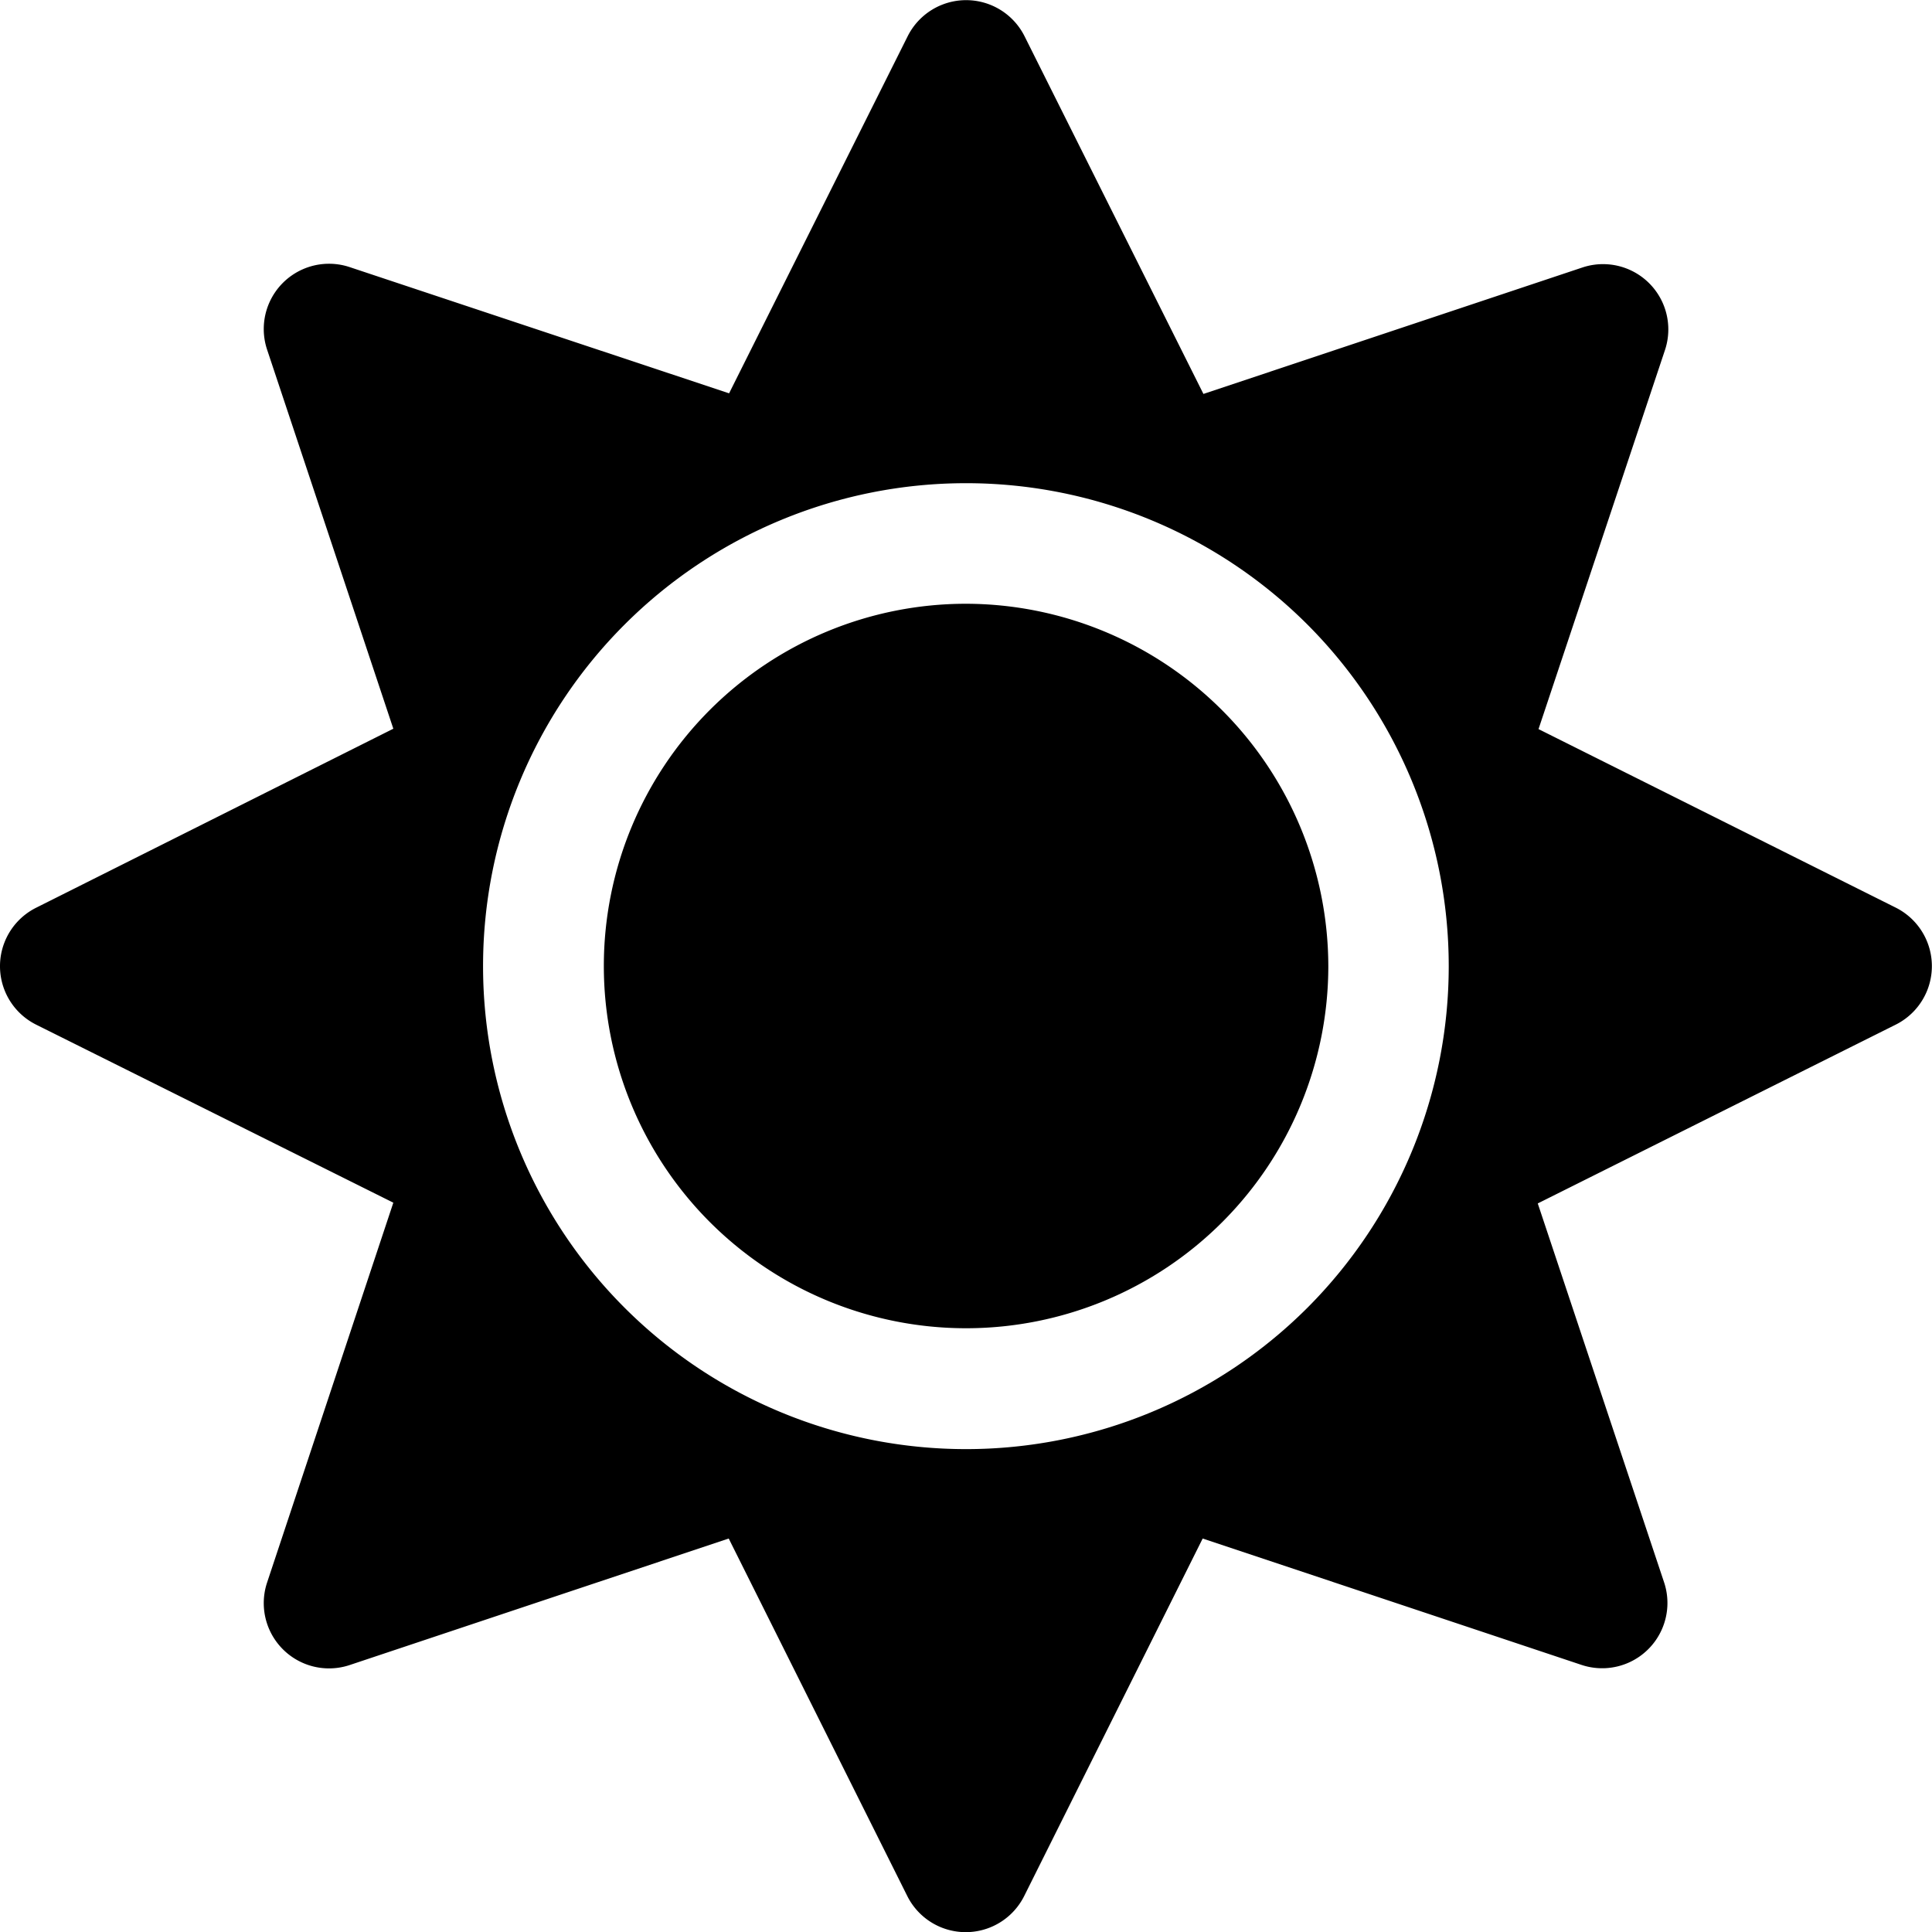 <?xml version="1.0" encoding="UTF-8"?>
<svg xmlns="http://www.w3.org/2000/svg" width="25.542" height="25.543" viewBox="0 0 25.542 25.543">
  <path id="Icon_awesome-sun" data-name="Icon awesome-sun" d="M12.772,7.982a4.789,4.789,0,1,0,4.789,4.789A4.8,4.8,0,0,0,12.772,7.982ZM25.064,12,20.34,9.639,22.011,4.63a.863.863,0,0,0-1.093-1.093L15.91,5.208,13.545.479A.864.864,0,0,0,12,.479L9.639,5.2,4.625,3.532A.863.863,0,0,0,3.532,4.625L5.2,9.634.479,12a.864.864,0,0,0,0,1.547L5.2,15.9,3.532,20.919a.863.863,0,0,0,1.093,1.093L9.634,20.34l2.36,4.725a.864.864,0,0,0,1.547,0L15.9,20.34l5.009,1.671A.863.863,0,0,0,22,20.919L20.33,15.91l4.725-2.36A.865.865,0,0,0,25.064,12Zm-7.778,5.288a6.385,6.385,0,1,1,0-9.03A6.393,6.393,0,0,1,17.287,17.287Z"></path>
</svg>
